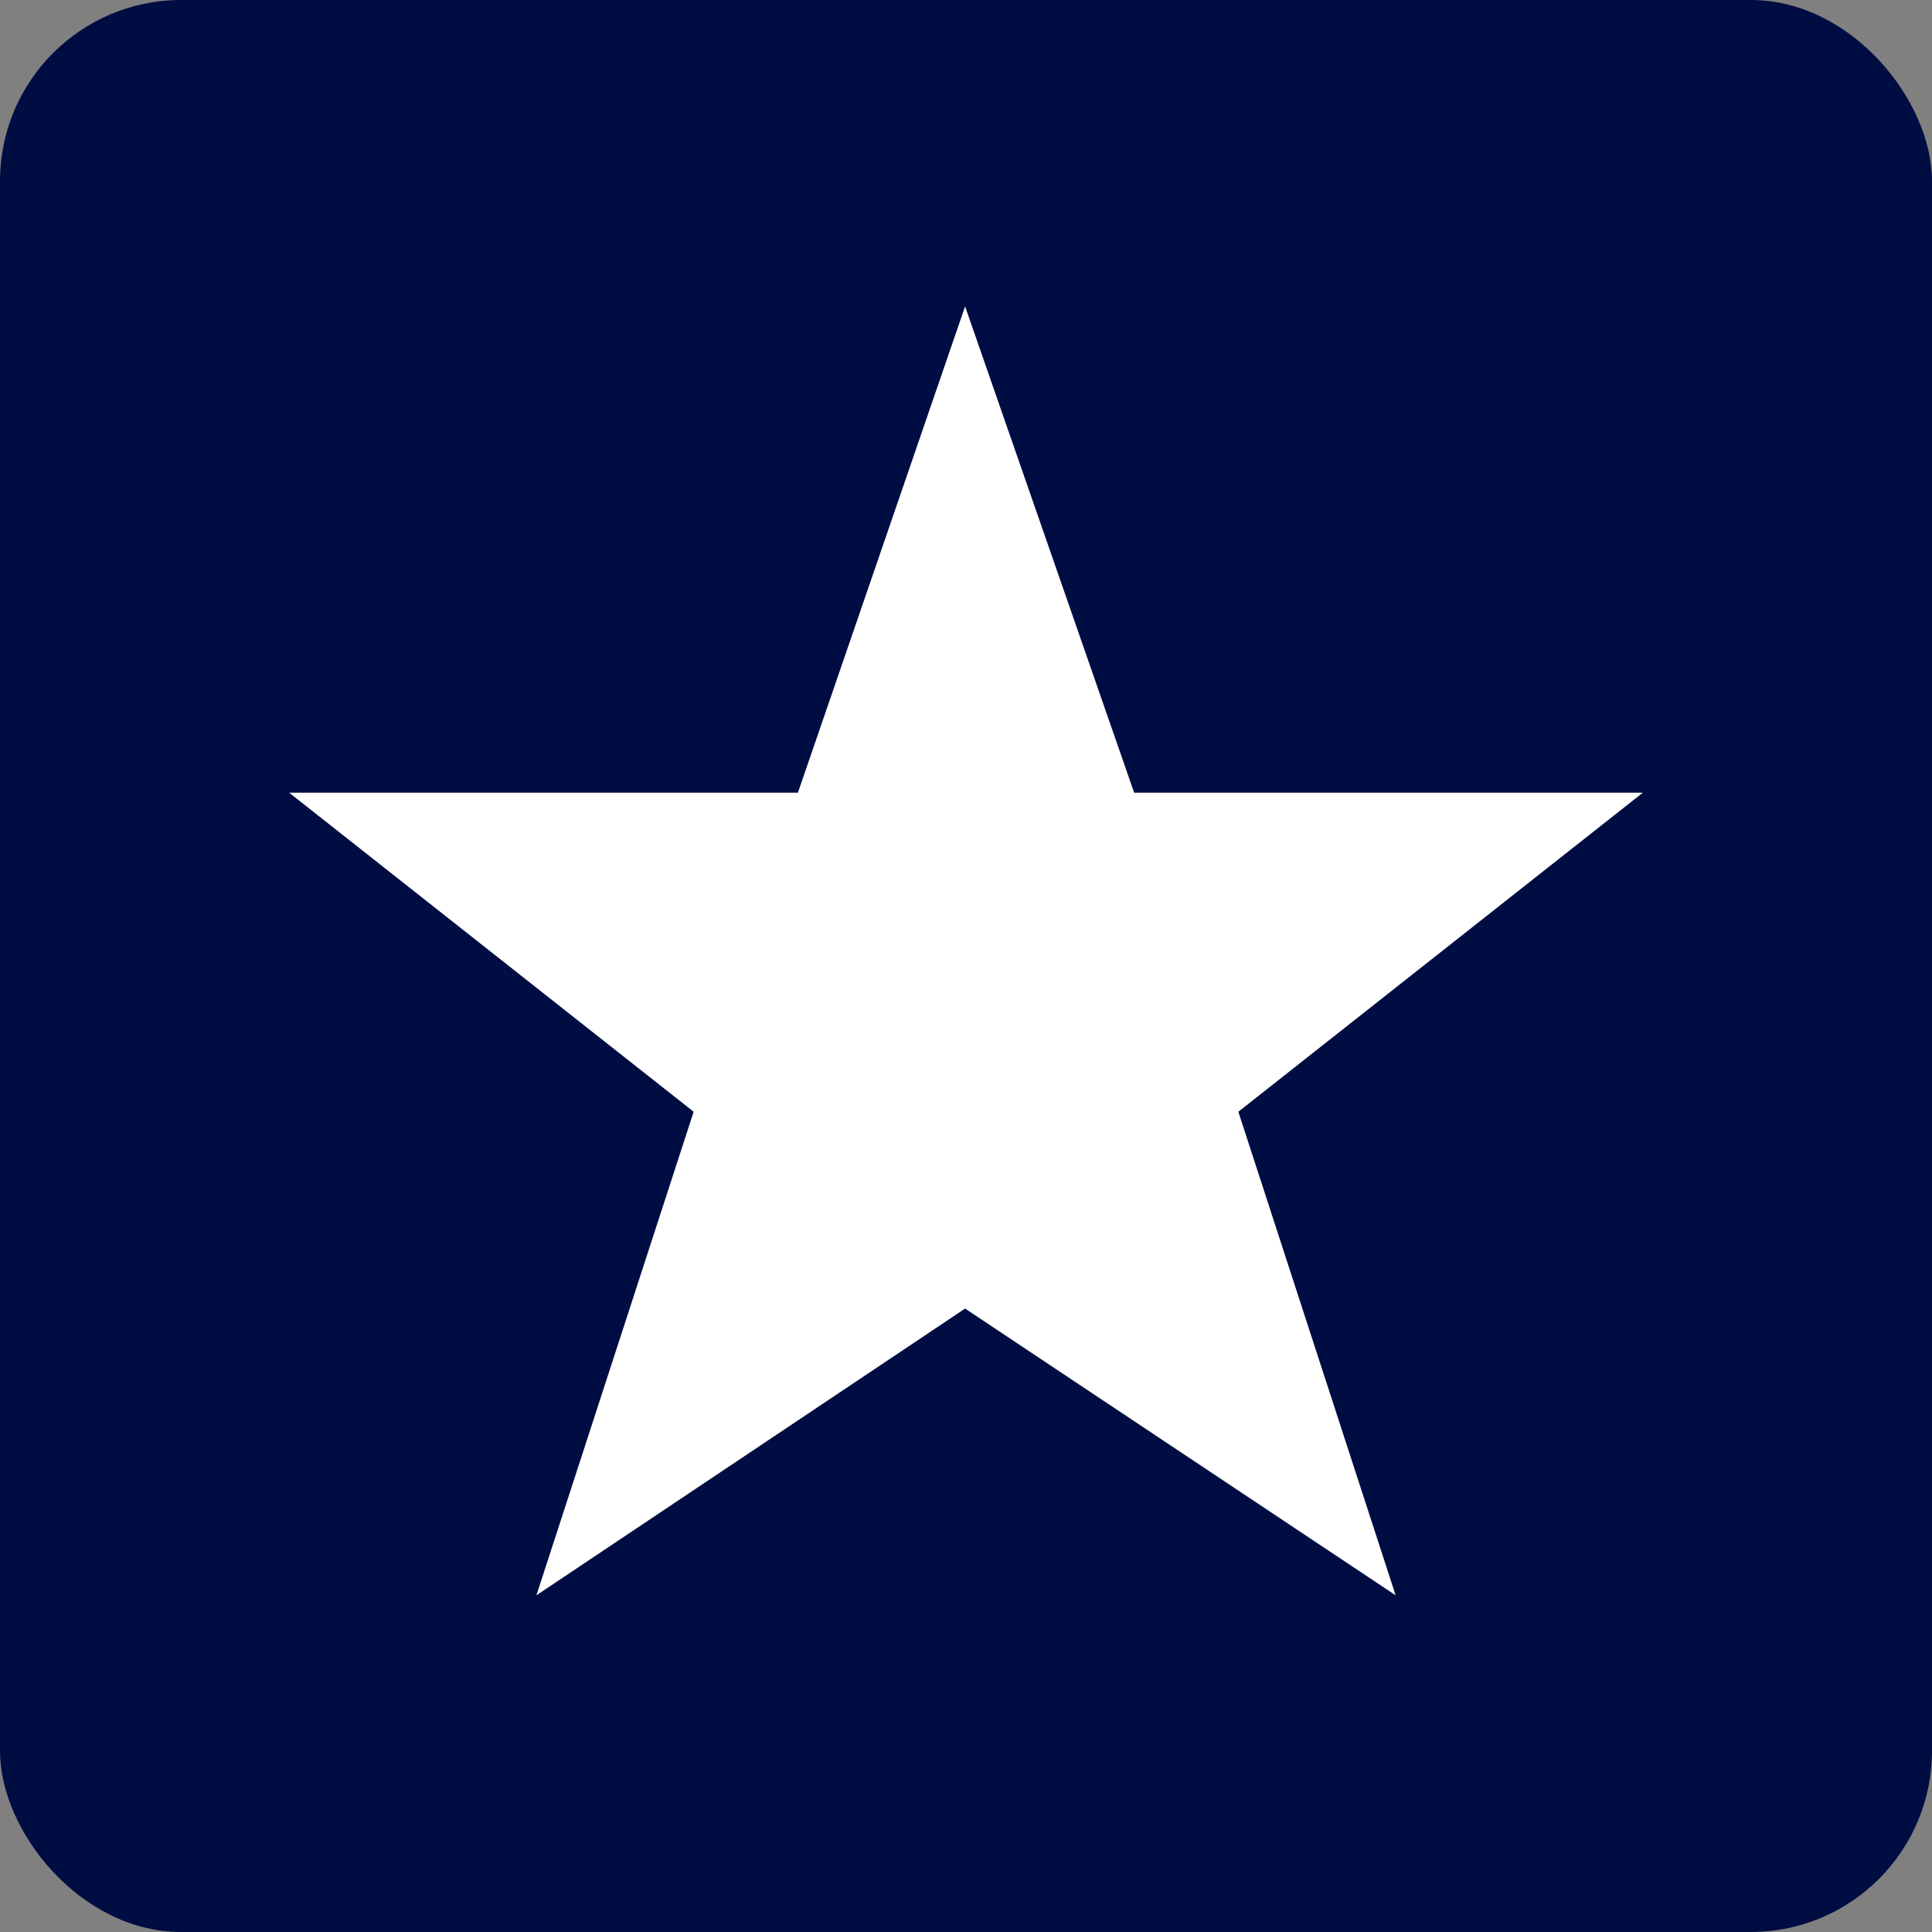 <svg id="icon_nig_m" xmlns="http://www.w3.org/2000/svg" width="32" height="32" viewBox="0 0 32 32">
  <rect x="0" y="0" width="32" height="32" fill="#808080" stroke="none"/>
  <g id="グループ_3336" data-name="グループ 3336" transform="translate(0)">
    <rect id="長方形_3209" data-name="長方形 3209" width="32" height="32" rx="3" fill="#000d42"/>
    <path id="パス_81907" data-name="パス 81907" d="M9.988-14.353l2.769-8.054,2.8,8.054h8.426l-6.7,5.285,2.605,8.009L12.757-5.808l-7.1,4.749L8.261-9.068l-6.7-5.285Z" transform="translate(3.228 27.482)" fill="#fff"/>
  </g>
</svg>
